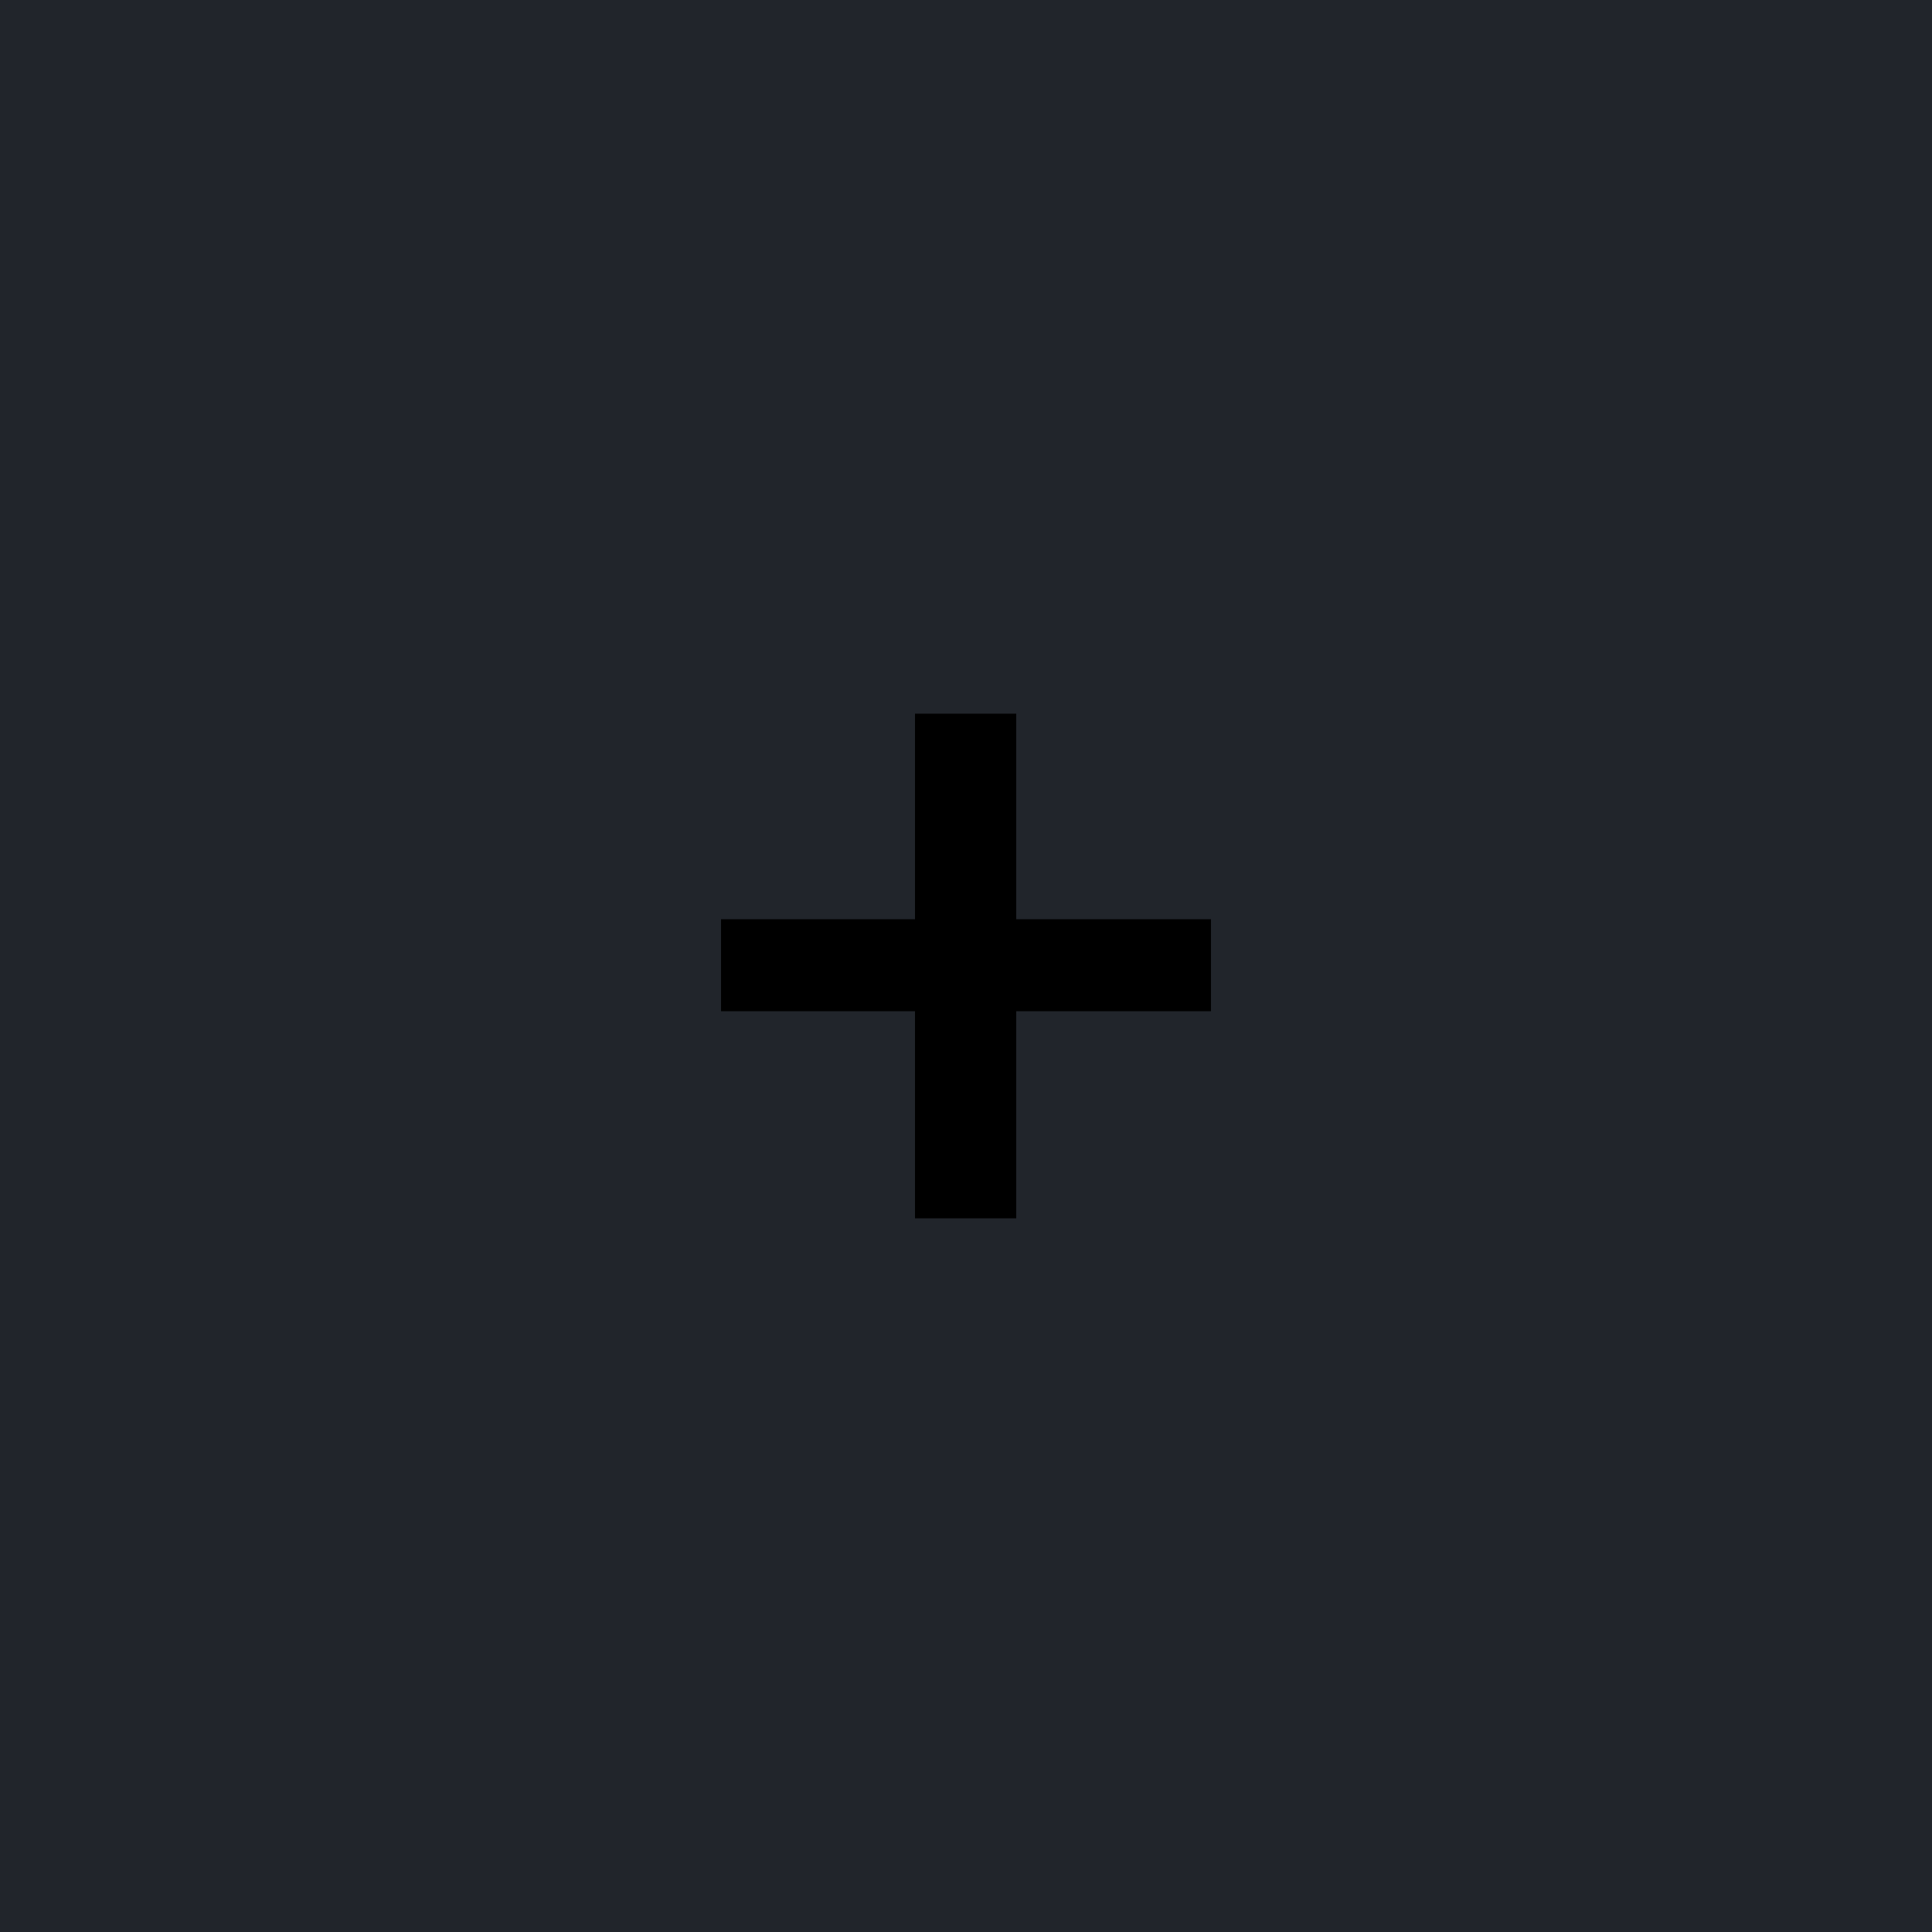 <svg xmlns="http://www.w3.org/2000/svg" width="25" height="25" viewBox="0 0 25 25"><rect width="100%" height="100%" fill="#21252b"/><path fill="#000000" d="M15.67 11.895v1.19h-2.52v2.68h-1.31v-2.68H9.33v-1.19h2.51v-2.66h1.31v2.66z"/></svg>